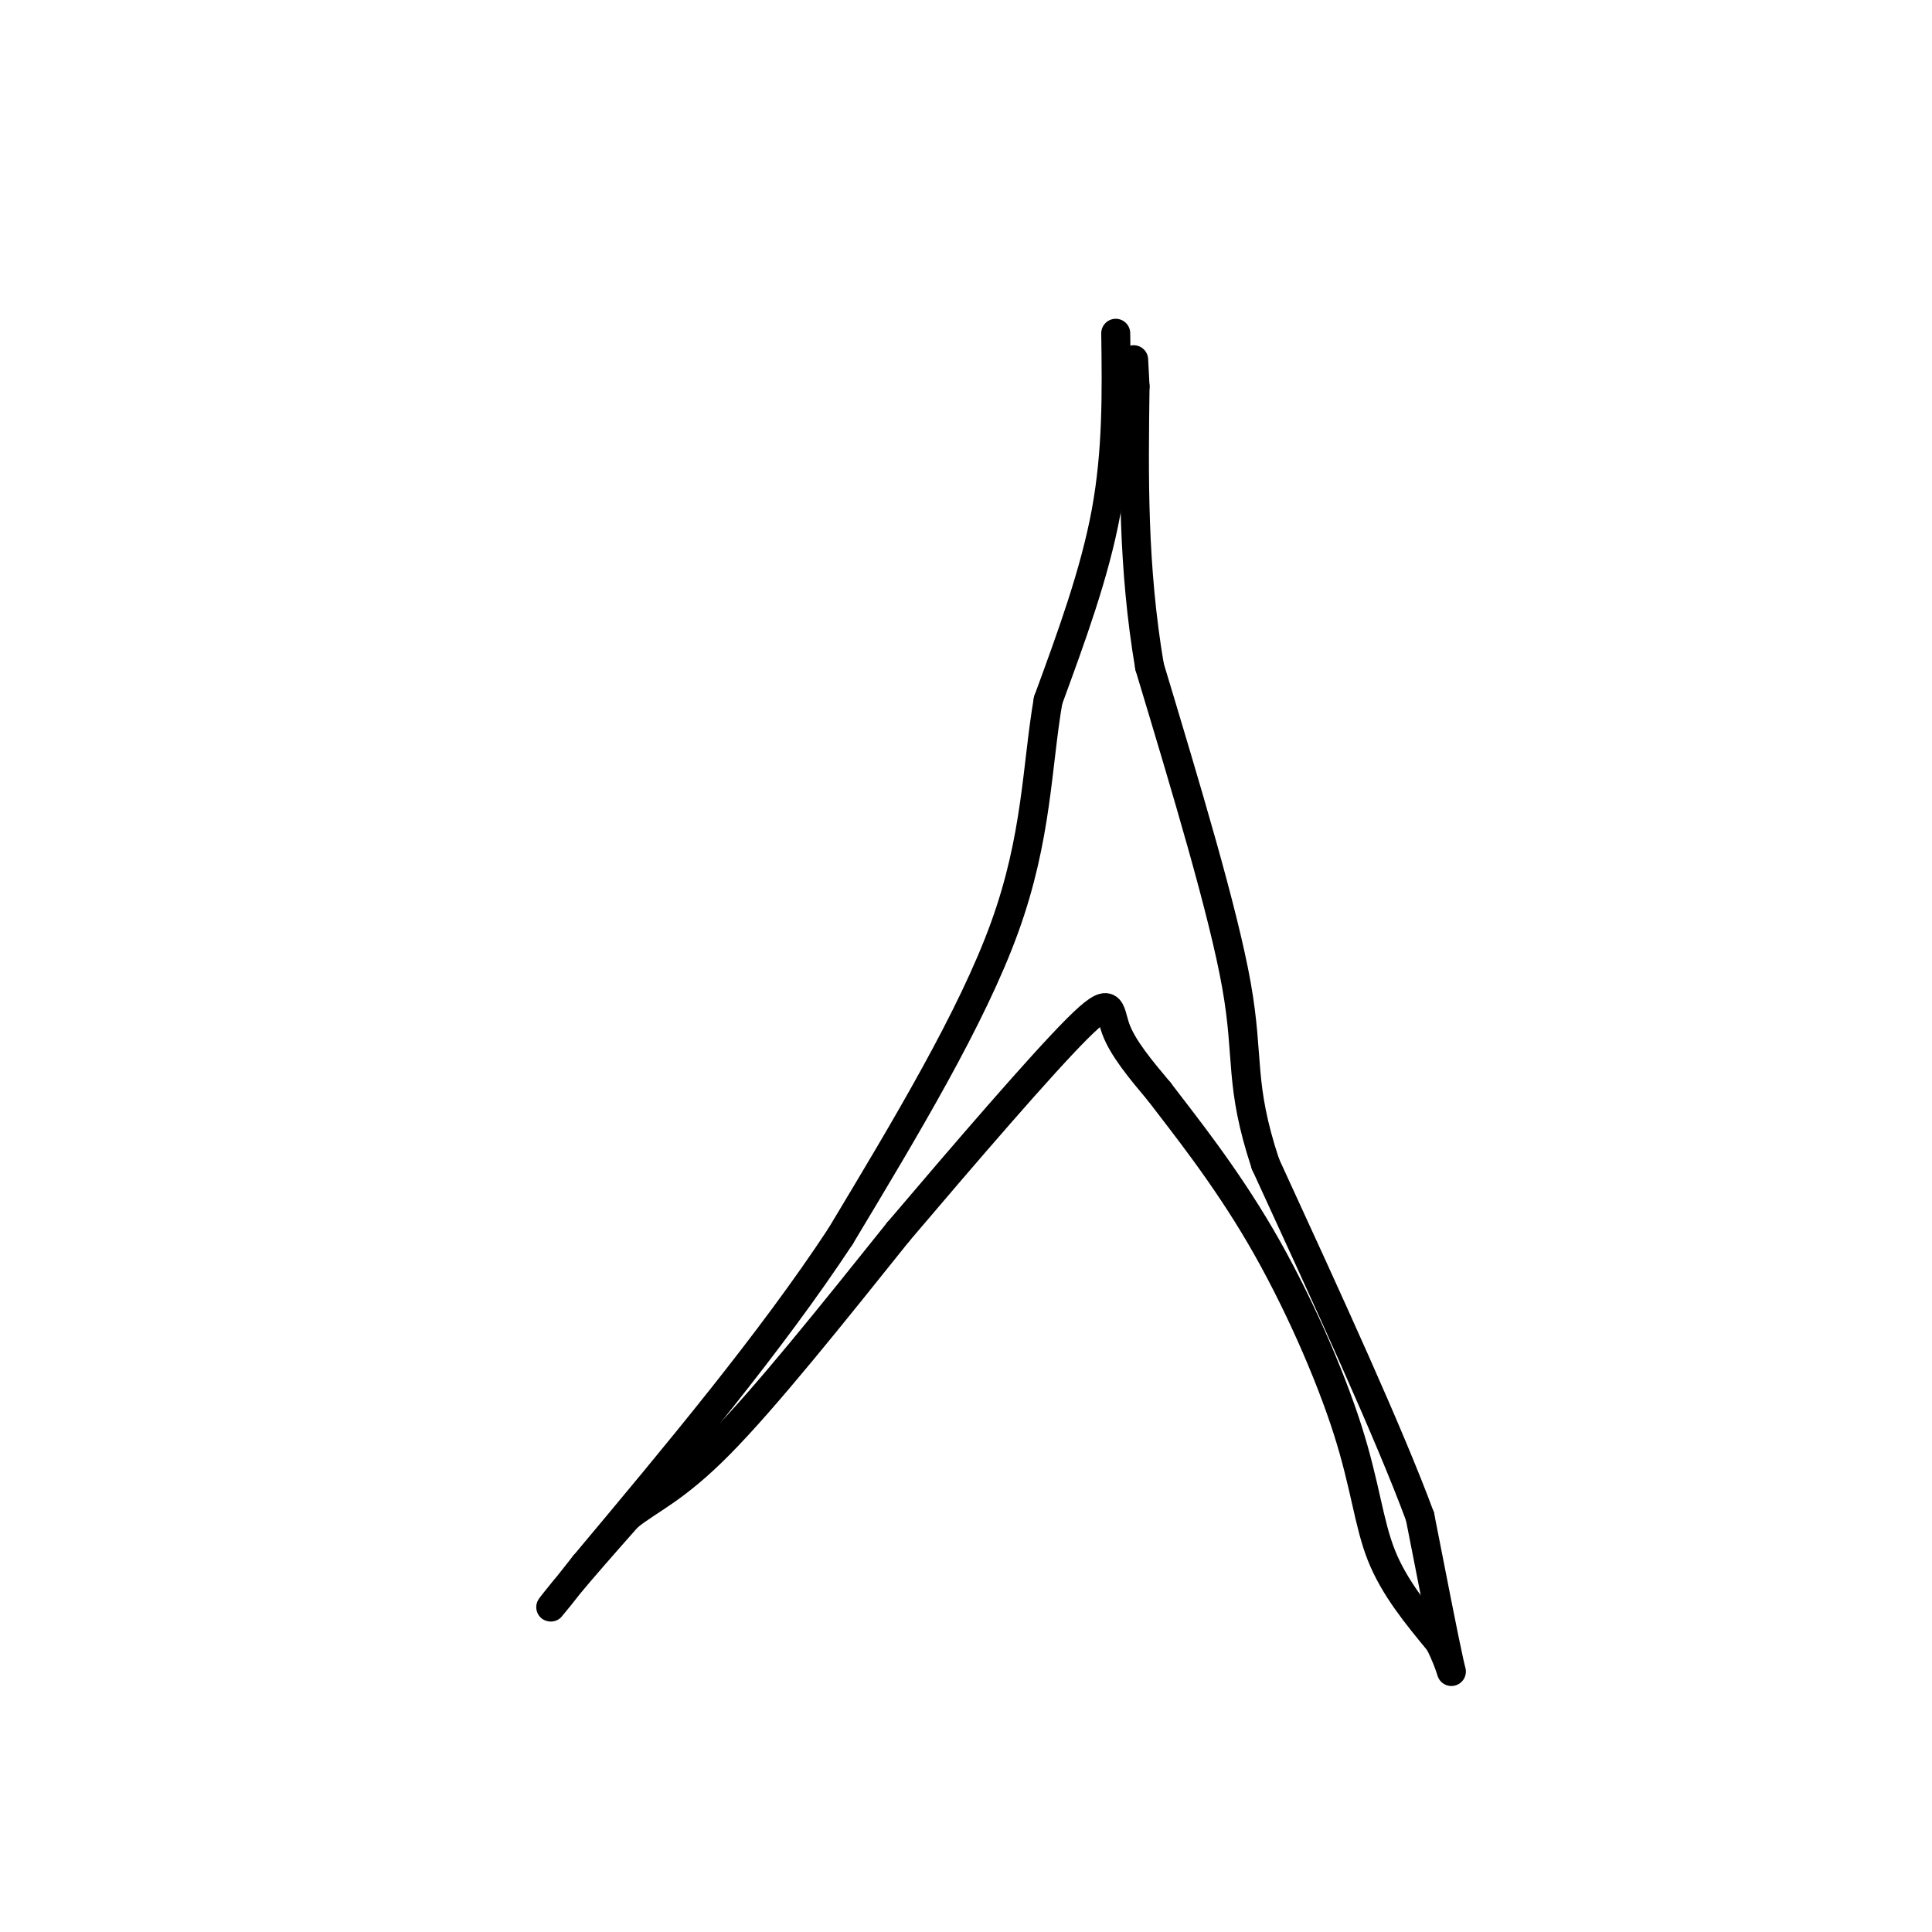 <svg viewBox='0 0 400 400' version='1.1' xmlns='http://www.w3.org/2000/svg' xmlns:xlink='http://www.w3.org/1999/xlink'><g fill='none' stroke='#000000' stroke-width='6' stroke-linecap='round' stroke-linejoin='round'><path d='M231,69c0.167,12.167 0.333,24.333 -2,37c-2.333,12.667 -7.167,25.833 -12,39'/><path d='M217,145c-2.356,13.667 -2.244,28.333 -9,47c-6.756,18.667 -20.378,41.333 -34,64'/><path d='M174,256c-14.500,22.000 -33.750,45.000 -53,68'/><path d='M121,324c-9.711,12.356 -7.489,9.244 -4,5c3.489,-4.244 8.244,-9.622 13,-15'/><path d='M130,314c4.600,-3.711 9.600,-5.489 19,-15c9.400,-9.511 23.200,-26.756 37,-44'/><path d='M186,255c13.726,-16.155 29.542,-34.542 37,-42c7.458,-7.458 6.560,-3.988 8,0c1.440,3.988 5.220,8.494 9,13'/><path d='M240,226c5.131,6.738 13.458,17.085 21,30c7.542,12.915 14.300,28.400 18,40c3.700,11.600 4.343,19.314 7,26c2.657,6.686 7.329,12.343 12,18'/><path d='M298,340c2.578,5.022 3.022,8.578 2,4c-1.022,-4.578 -3.511,-17.289 -6,-30'/><path d='M294,314c-6.333,-17.167 -19.167,-45.083 -32,-73'/><path d='M262,241c-5.511,-16.644 -3.289,-21.756 -6,-37c-2.711,-15.244 -10.356,-40.622 -18,-66'/><path d='M238,138c-3.500,-20.667 -3.250,-39.333 -3,-58'/><path d='M235,80c-0.500,-9.667 -0.250,-4.833 0,0'/></g>
</svg>
